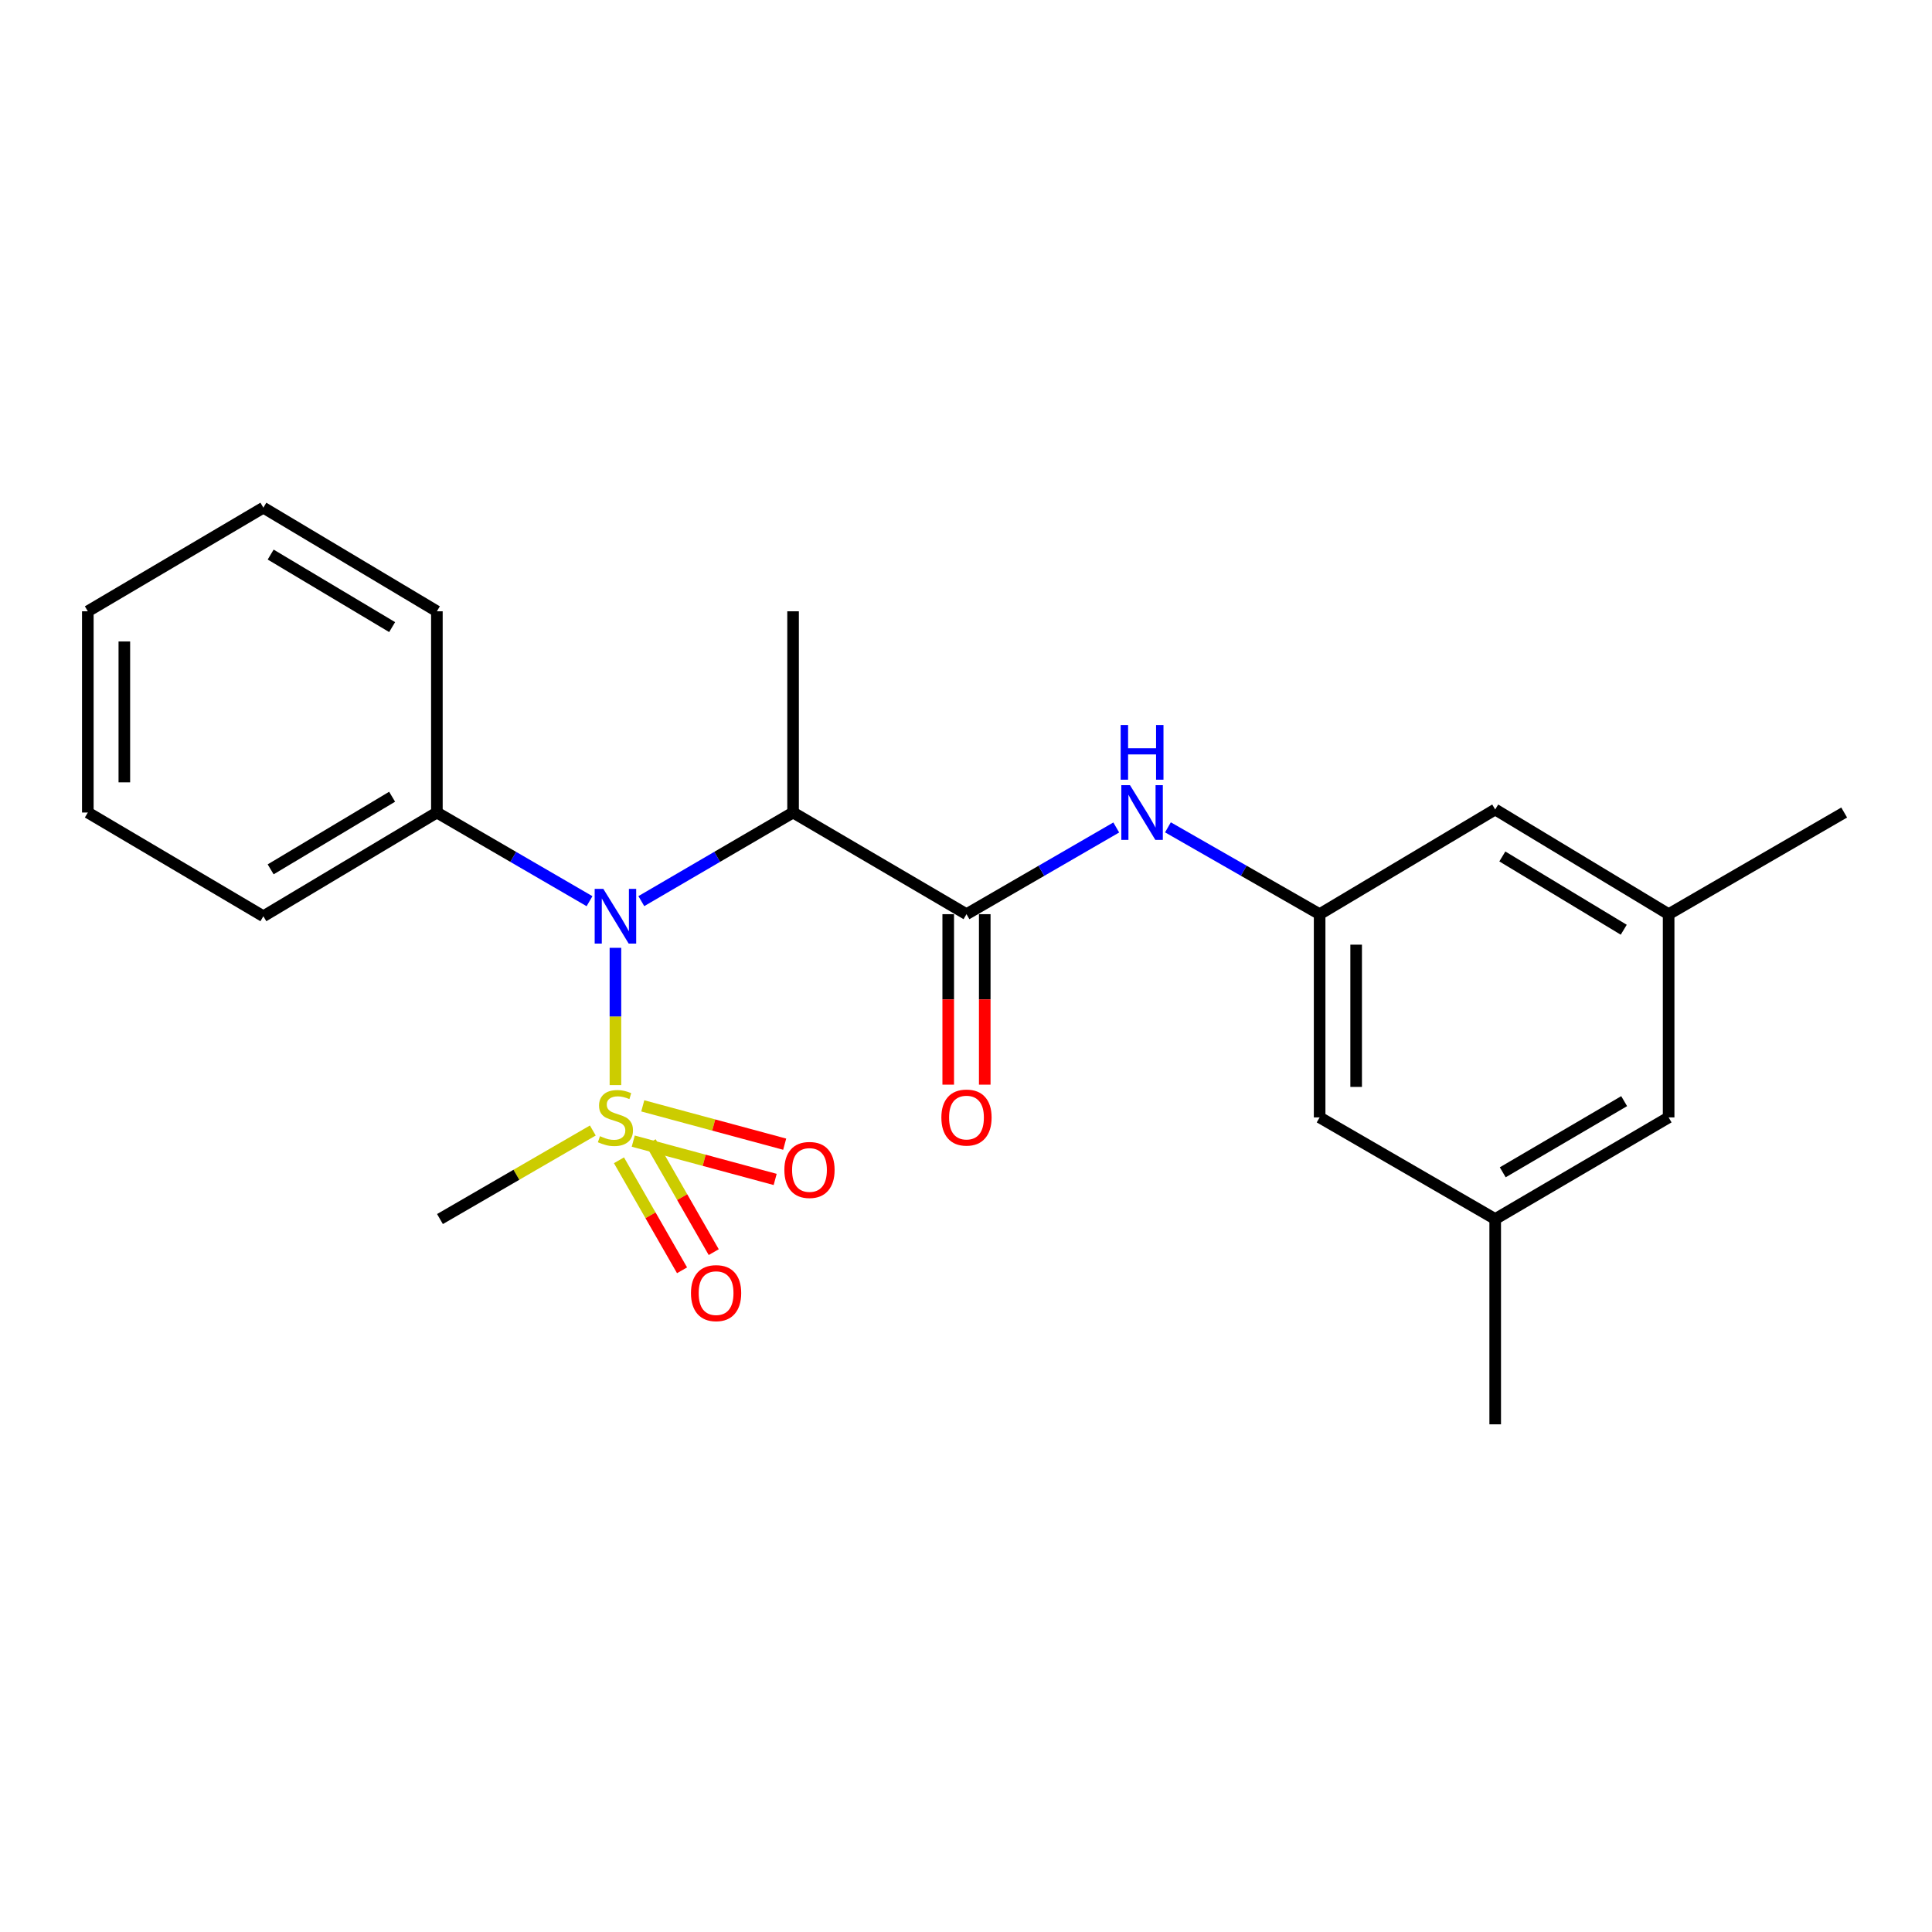 <?xml version='1.0' encoding='iso-8859-1'?>
<svg version='1.1' baseProfile='full'
              xmlns='http://www.w3.org/2000/svg'
                      xmlns:rdkit='http://www.rdkit.org/xml'
                      xmlns:xlink='http://www.w3.org/1999/xlink'
                  xml:space='preserve'
width='1000px' height='1000px' viewBox='0 0 1000 1000'>
<!-- END OF HEADER -->
<rect style='opacity:1.0;fill:#FFFFFF;stroke:none' width='1000' height='1000' x='0' y='0'> </rect>
<path class='bond-0' d='M 318.547,561.643 L 318.547,526.118' style='fill:none;fill-rule:evenodd;stroke:#CCCC00;stroke-width:6px;stroke-linecap:butt;stroke-linejoin:miter;stroke-opacity:1' />
<path class='bond-0' d='M 318.547,526.118 L 318.547,490.594' style='fill:none;fill-rule:evenodd;stroke:#0000FF;stroke-width:6px;stroke-linecap:butt;stroke-linejoin:miter;stroke-opacity:1' />
<path class='bond-5' d='M 327.765,590.644 L 364.495,600.56' style='fill:none;fill-rule:evenodd;stroke:#CCCC00;stroke-width:6px;stroke-linecap:butt;stroke-linejoin:miter;stroke-opacity:1' />
<path class='bond-5' d='M 364.495,600.56 L 401.226,610.477' style='fill:none;fill-rule:evenodd;stroke:#FF0000;stroke-width:6px;stroke-linecap:butt;stroke-linejoin:miter;stroke-opacity:1' />
<path class='bond-5' d='M 332.692,572.394 L 369.422,582.31' style='fill:none;fill-rule:evenodd;stroke:#CCCC00;stroke-width:6px;stroke-linecap:butt;stroke-linejoin:miter;stroke-opacity:1' />
<path class='bond-5' d='M 369.422,582.31 L 406.153,592.226' style='fill:none;fill-rule:evenodd;stroke:#FF0000;stroke-width:6px;stroke-linecap:butt;stroke-linejoin:miter;stroke-opacity:1' />
<path class='bond-6' d='M 320.38,600.565 L 336.703,629.036' style='fill:none;fill-rule:evenodd;stroke:#CCCC00;stroke-width:6px;stroke-linecap:butt;stroke-linejoin:miter;stroke-opacity:1' />
<path class='bond-6' d='M 336.703,629.036 L 353.025,657.506' style='fill:none;fill-rule:evenodd;stroke:#FF0000;stroke-width:6px;stroke-linecap:butt;stroke-linejoin:miter;stroke-opacity:1' />
<path class='bond-6' d='M 336.779,591.163 L 353.102,619.633' style='fill:none;fill-rule:evenodd;stroke:#CCCC00;stroke-width:6px;stroke-linecap:butt;stroke-linejoin:miter;stroke-opacity:1' />
<path class='bond-6' d='M 353.102,619.633 L 369.425,648.103' style='fill:none;fill-rule:evenodd;stroke:#FF0000;stroke-width:6px;stroke-linecap:butt;stroke-linejoin:miter;stroke-opacity:1' />
<path class='bond-13' d='M 306.843,585.146 L 267.285,608.063' style='fill:none;fill-rule:evenodd;stroke:#CCCC00;stroke-width:6px;stroke-linecap:butt;stroke-linejoin:miter;stroke-opacity:1' />
<path class='bond-13' d='M 267.285,608.063 L 227.726,630.98' style='fill:none;fill-rule:evenodd;stroke:#000000;stroke-width:6px;stroke-linecap:butt;stroke-linejoin:miter;stroke-opacity:1' />
<path class='bond-2' d='M 331.949,466.424 L 371.22,443.494' style='fill:none;fill-rule:evenodd;stroke:#0000FF;stroke-width:6px;stroke-linecap:butt;stroke-linejoin:miter;stroke-opacity:1' />
<path class='bond-2' d='M 371.22,443.494 L 410.492,420.563' style='fill:none;fill-rule:evenodd;stroke:#000000;stroke-width:6px;stroke-linecap:butt;stroke-linejoin:miter;stroke-opacity:1' />
<path class='bond-8' d='M 305.135,466.458 L 265.633,443.511' style='fill:none;fill-rule:evenodd;stroke:#0000FF;stroke-width:6px;stroke-linecap:butt;stroke-linejoin:miter;stroke-opacity:1' />
<path class='bond-8' d='M 265.633,443.511 L 226.13,420.563' style='fill:none;fill-rule:evenodd;stroke:#000000;stroke-width:6px;stroke-linecap:butt;stroke-linejoin:miter;stroke-opacity:1' />
<path class='bond-1' d='M 500.252,473.178 L 410.492,420.563' style='fill:none;fill-rule:evenodd;stroke:#000000;stroke-width:6px;stroke-linecap:butt;stroke-linejoin:miter;stroke-opacity:1' />
<path class='bond-3' d='M 500.252,473.178 L 539.011,450.739' style='fill:none;fill-rule:evenodd;stroke:#000000;stroke-width:6px;stroke-linecap:butt;stroke-linejoin:miter;stroke-opacity:1' />
<path class='bond-3' d='M 539.011,450.739 L 577.771,428.301' style='fill:none;fill-rule:evenodd;stroke:#0000FF;stroke-width:6px;stroke-linecap:butt;stroke-linejoin:miter;stroke-opacity:1' />
<path class='bond-7' d='M 490.8,473.178 L 490.8,517.297' style='fill:none;fill-rule:evenodd;stroke:#000000;stroke-width:6px;stroke-linecap:butt;stroke-linejoin:miter;stroke-opacity:1' />
<path class='bond-7' d='M 490.8,517.297 L 490.8,561.416' style='fill:none;fill-rule:evenodd;stroke:#FF0000;stroke-width:6px;stroke-linecap:butt;stroke-linejoin:miter;stroke-opacity:1' />
<path class='bond-7' d='M 509.704,473.178 L 509.704,517.297' style='fill:none;fill-rule:evenodd;stroke:#000000;stroke-width:6px;stroke-linecap:butt;stroke-linejoin:miter;stroke-opacity:1' />
<path class='bond-7' d='M 509.704,517.297 L 509.704,561.416' style='fill:none;fill-rule:evenodd;stroke:#FF0000;stroke-width:6px;stroke-linecap:butt;stroke-linejoin:miter;stroke-opacity:1' />
<path class='bond-15' d='M 410.492,420.563 L 410.492,316.405' style='fill:none;fill-rule:evenodd;stroke:#000000;stroke-width:6px;stroke-linecap:butt;stroke-linejoin:miter;stroke-opacity:1' />
<path class='bond-4' d='M 604.523,428.228 L 643.781,450.703' style='fill:none;fill-rule:evenodd;stroke:#0000FF;stroke-width:6px;stroke-linecap:butt;stroke-linejoin:miter;stroke-opacity:1' />
<path class='bond-4' d='M 643.781,450.703 L 683.039,473.178' style='fill:none;fill-rule:evenodd;stroke:#000000;stroke-width:6px;stroke-linecap:butt;stroke-linejoin:miter;stroke-opacity:1' />
<path class='bond-11' d='M 683.039,473.178 L 683.039,578.366' style='fill:none;fill-rule:evenodd;stroke:#000000;stroke-width:6px;stroke-linecap:butt;stroke-linejoin:miter;stroke-opacity:1' />
<path class='bond-11' d='M 701.942,488.956 L 701.942,562.587' style='fill:none;fill-rule:evenodd;stroke:#000000;stroke-width:6px;stroke-linecap:butt;stroke-linejoin:miter;stroke-opacity:1' />
<path class='bond-12' d='M 683.039,473.178 L 773.912,418.988' style='fill:none;fill-rule:evenodd;stroke:#000000;stroke-width:6px;stroke-linecap:butt;stroke-linejoin:miter;stroke-opacity:1' />
<path class='bond-16' d='M 226.13,420.563 L 136.317,474.249' style='fill:none;fill-rule:evenodd;stroke:#000000;stroke-width:6px;stroke-linecap:butt;stroke-linejoin:miter;stroke-opacity:1' />
<path class='bond-16' d='M 202.959,412.39 L 140.09,449.971' style='fill:none;fill-rule:evenodd;stroke:#000000;stroke-width:6px;stroke-linecap:butt;stroke-linejoin:miter;stroke-opacity:1' />
<path class='bond-17' d='M 226.13,420.563 L 226.13,316.405' style='fill:none;fill-rule:evenodd;stroke:#000000;stroke-width:6px;stroke-linecap:butt;stroke-linejoin:miter;stroke-opacity:1' />
<path class='bond-9' d='M 863.683,473.178 L 773.912,418.988' style='fill:none;fill-rule:evenodd;stroke:#000000;stroke-width:6px;stroke-linecap:butt;stroke-linejoin:miter;stroke-opacity:1' />
<path class='bond-9' d='M 840.448,481.233 L 777.608,443.3' style='fill:none;fill-rule:evenodd;stroke:#000000;stroke-width:6px;stroke-linecap:butt;stroke-linejoin:miter;stroke-opacity:1' />
<path class='bond-14' d='M 863.683,473.178 L 863.683,578.366' style='fill:none;fill-rule:evenodd;stroke:#000000;stroke-width:6px;stroke-linecap:butt;stroke-linejoin:miter;stroke-opacity:1' />
<path class='bond-18' d='M 863.683,473.178 L 954.545,420.563' style='fill:none;fill-rule:evenodd;stroke:#000000;stroke-width:6px;stroke-linecap:butt;stroke-linejoin:miter;stroke-opacity:1' />
<path class='bond-10' d='M 773.912,630.98 L 683.039,578.366' style='fill:none;fill-rule:evenodd;stroke:#000000;stroke-width:6px;stroke-linecap:butt;stroke-linejoin:miter;stroke-opacity:1' />
<path class='bond-19' d='M 773.912,630.98 L 773.912,737.229' style='fill:none;fill-rule:evenodd;stroke:#000000;stroke-width:6px;stroke-linecap:butt;stroke-linejoin:miter;stroke-opacity:1' />
<path class='bond-24' d='M 773.912,630.98 L 863.683,578.366' style='fill:none;fill-rule:evenodd;stroke:#000000;stroke-width:6px;stroke-linecap:butt;stroke-linejoin:miter;stroke-opacity:1' />
<path class='bond-24' d='M 777.819,606.779 L 840.658,569.949' style='fill:none;fill-rule:evenodd;stroke:#000000;stroke-width:6px;stroke-linecap:butt;stroke-linejoin:miter;stroke-opacity:1' />
<path class='bond-20' d='M 136.317,474.249 L 45.455,420.563' style='fill:none;fill-rule:evenodd;stroke:#000000;stroke-width:6px;stroke-linecap:butt;stroke-linejoin:miter;stroke-opacity:1' />
<path class='bond-21' d='M 226.13,316.405 L 136.317,262.771' style='fill:none;fill-rule:evenodd;stroke:#000000;stroke-width:6px;stroke-linecap:butt;stroke-linejoin:miter;stroke-opacity:1' />
<path class='bond-21' d='M 202.966,324.59 L 140.097,287.046' style='fill:none;fill-rule:evenodd;stroke:#000000;stroke-width:6px;stroke-linecap:butt;stroke-linejoin:miter;stroke-opacity:1' />
<path class='bond-23' d='M 45.455,420.563 L 45.455,316.405' style='fill:none;fill-rule:evenodd;stroke:#000000;stroke-width:6px;stroke-linecap:butt;stroke-linejoin:miter;stroke-opacity:1' />
<path class='bond-23' d='M 64.358,404.939 L 64.358,332.029' style='fill:none;fill-rule:evenodd;stroke:#000000;stroke-width:6px;stroke-linecap:butt;stroke-linejoin:miter;stroke-opacity:1' />
<path class='bond-22' d='M 136.317,262.771 L 45.455,316.405' style='fill:none;fill-rule:evenodd;stroke:#000000;stroke-width:6px;stroke-linecap:butt;stroke-linejoin:miter;stroke-opacity:1' />
<path  class='atom-0' d='M 310.547 588.086
Q 310.867 588.206, 312.187 588.766
Q 313.507 589.326, 314.947 589.686
Q 316.427 590.006, 317.867 590.006
Q 320.547 590.006, 322.107 588.726
Q 323.667 587.406, 323.667 585.126
Q 323.667 583.566, 322.867 582.606
Q 322.107 581.646, 320.907 581.126
Q 319.707 580.606, 317.707 580.006
Q 315.187 579.246, 313.667 578.526
Q 312.187 577.806, 311.107 576.286
Q 310.067 574.766, 310.067 572.206
Q 310.067 568.646, 312.467 566.446
Q 314.907 564.246, 319.707 564.246
Q 322.987 564.246, 326.707 565.806
L 325.787 568.886
Q 322.387 567.486, 319.827 567.486
Q 317.067 567.486, 315.547 568.646
Q 314.027 569.766, 314.067 571.726
Q 314.067 573.246, 314.827 574.166
Q 315.627 575.086, 316.747 575.606
Q 317.907 576.126, 319.827 576.726
Q 322.387 577.526, 323.907 578.326
Q 325.427 579.126, 326.507 580.766
Q 327.627 582.366, 327.627 585.126
Q 327.627 589.046, 324.987 591.166
Q 322.387 593.246, 318.027 593.246
Q 315.507 593.246, 313.587 592.686
Q 311.707 592.166, 309.467 591.246
L 310.547 588.086
' fill='#CCCC00'/>
<path  class='atom-1' d='M 312.287 460.089
L 321.567 475.089
Q 322.487 476.569, 323.967 479.249
Q 325.447 481.929, 325.527 482.089
L 325.527 460.089
L 329.287 460.089
L 329.287 488.409
L 325.407 488.409
L 315.447 472.009
Q 314.287 470.089, 313.047 467.889
Q 311.847 465.689, 311.487 465.009
L 311.487 488.409
L 307.807 488.409
L 307.807 460.089
L 312.287 460.089
' fill='#0000FF'/>
<path  class='atom-4' d='M 584.876 406.403
L 594.156 421.403
Q 595.076 422.883, 596.556 425.563
Q 598.036 428.243, 598.116 428.403
L 598.116 406.403
L 601.876 406.403
L 601.876 434.723
L 597.996 434.723
L 588.036 418.323
Q 586.876 416.403, 585.636 414.203
Q 584.436 412.003, 584.076 411.323
L 584.076 434.723
L 580.396 434.723
L 580.396 406.403
L 584.876 406.403
' fill='#0000FF'/>
<path  class='atom-4' d='M 580.056 375.251
L 583.896 375.251
L 583.896 387.291
L 598.376 387.291
L 598.376 375.251
L 602.216 375.251
L 602.216 403.571
L 598.376 403.571
L 598.376 390.491
L 583.896 390.491
L 583.896 403.571
L 580.056 403.571
L 580.056 375.251
' fill='#0000FF'/>
<path  class='atom-6' d='M 405.988 605.562
Q 405.988 598.762, 409.348 594.962
Q 412.708 591.162, 418.988 591.162
Q 425.268 591.162, 428.628 594.962
Q 431.988 598.762, 431.988 605.562
Q 431.988 612.442, 428.588 616.362
Q 425.188 620.242, 418.988 620.242
Q 412.748 620.242, 409.348 616.362
Q 405.988 612.482, 405.988 605.562
M 418.988 617.042
Q 423.308 617.042, 425.628 614.162
Q 427.988 611.242, 427.988 605.562
Q 427.988 600.002, 425.628 597.202
Q 423.308 594.362, 418.988 594.362
Q 414.668 594.362, 412.308 597.162
Q 409.988 599.962, 409.988 605.562
Q 409.988 611.282, 412.308 614.162
Q 414.668 617.042, 418.988 617.042
' fill='#FF0000'/>
<path  class='atom-7' d='M 357.647 669.319
Q 357.647 662.519, 361.007 658.719
Q 364.367 654.919, 370.647 654.919
Q 376.927 654.919, 380.287 658.719
Q 383.647 662.519, 383.647 669.319
Q 383.647 676.199, 380.247 680.119
Q 376.847 683.999, 370.647 683.999
Q 364.407 683.999, 361.007 680.119
Q 357.647 676.239, 357.647 669.319
M 370.647 680.799
Q 374.967 680.799, 377.287 677.919
Q 379.647 674.999, 379.647 669.319
Q 379.647 663.759, 377.287 660.959
Q 374.967 658.119, 370.647 658.119
Q 366.327 658.119, 363.967 660.919
Q 361.647 663.719, 361.647 669.319
Q 361.647 675.039, 363.967 677.919
Q 366.327 680.799, 370.647 680.799
' fill='#FF0000'/>
<path  class='atom-8' d='M 487.252 578.446
Q 487.252 571.646, 490.612 567.846
Q 493.972 564.046, 500.252 564.046
Q 506.532 564.046, 509.892 567.846
Q 513.252 571.646, 513.252 578.446
Q 513.252 585.326, 509.852 589.246
Q 506.452 593.126, 500.252 593.126
Q 494.012 593.126, 490.612 589.246
Q 487.252 585.366, 487.252 578.446
M 500.252 589.926
Q 504.572 589.926, 506.892 587.046
Q 509.252 584.126, 509.252 578.446
Q 509.252 572.886, 506.892 570.086
Q 504.572 567.246, 500.252 567.246
Q 495.932 567.246, 493.572 570.046
Q 491.252 572.846, 491.252 578.446
Q 491.252 584.166, 493.572 587.046
Q 495.932 589.926, 500.252 589.926
' fill='#FF0000'/>
</svg>
